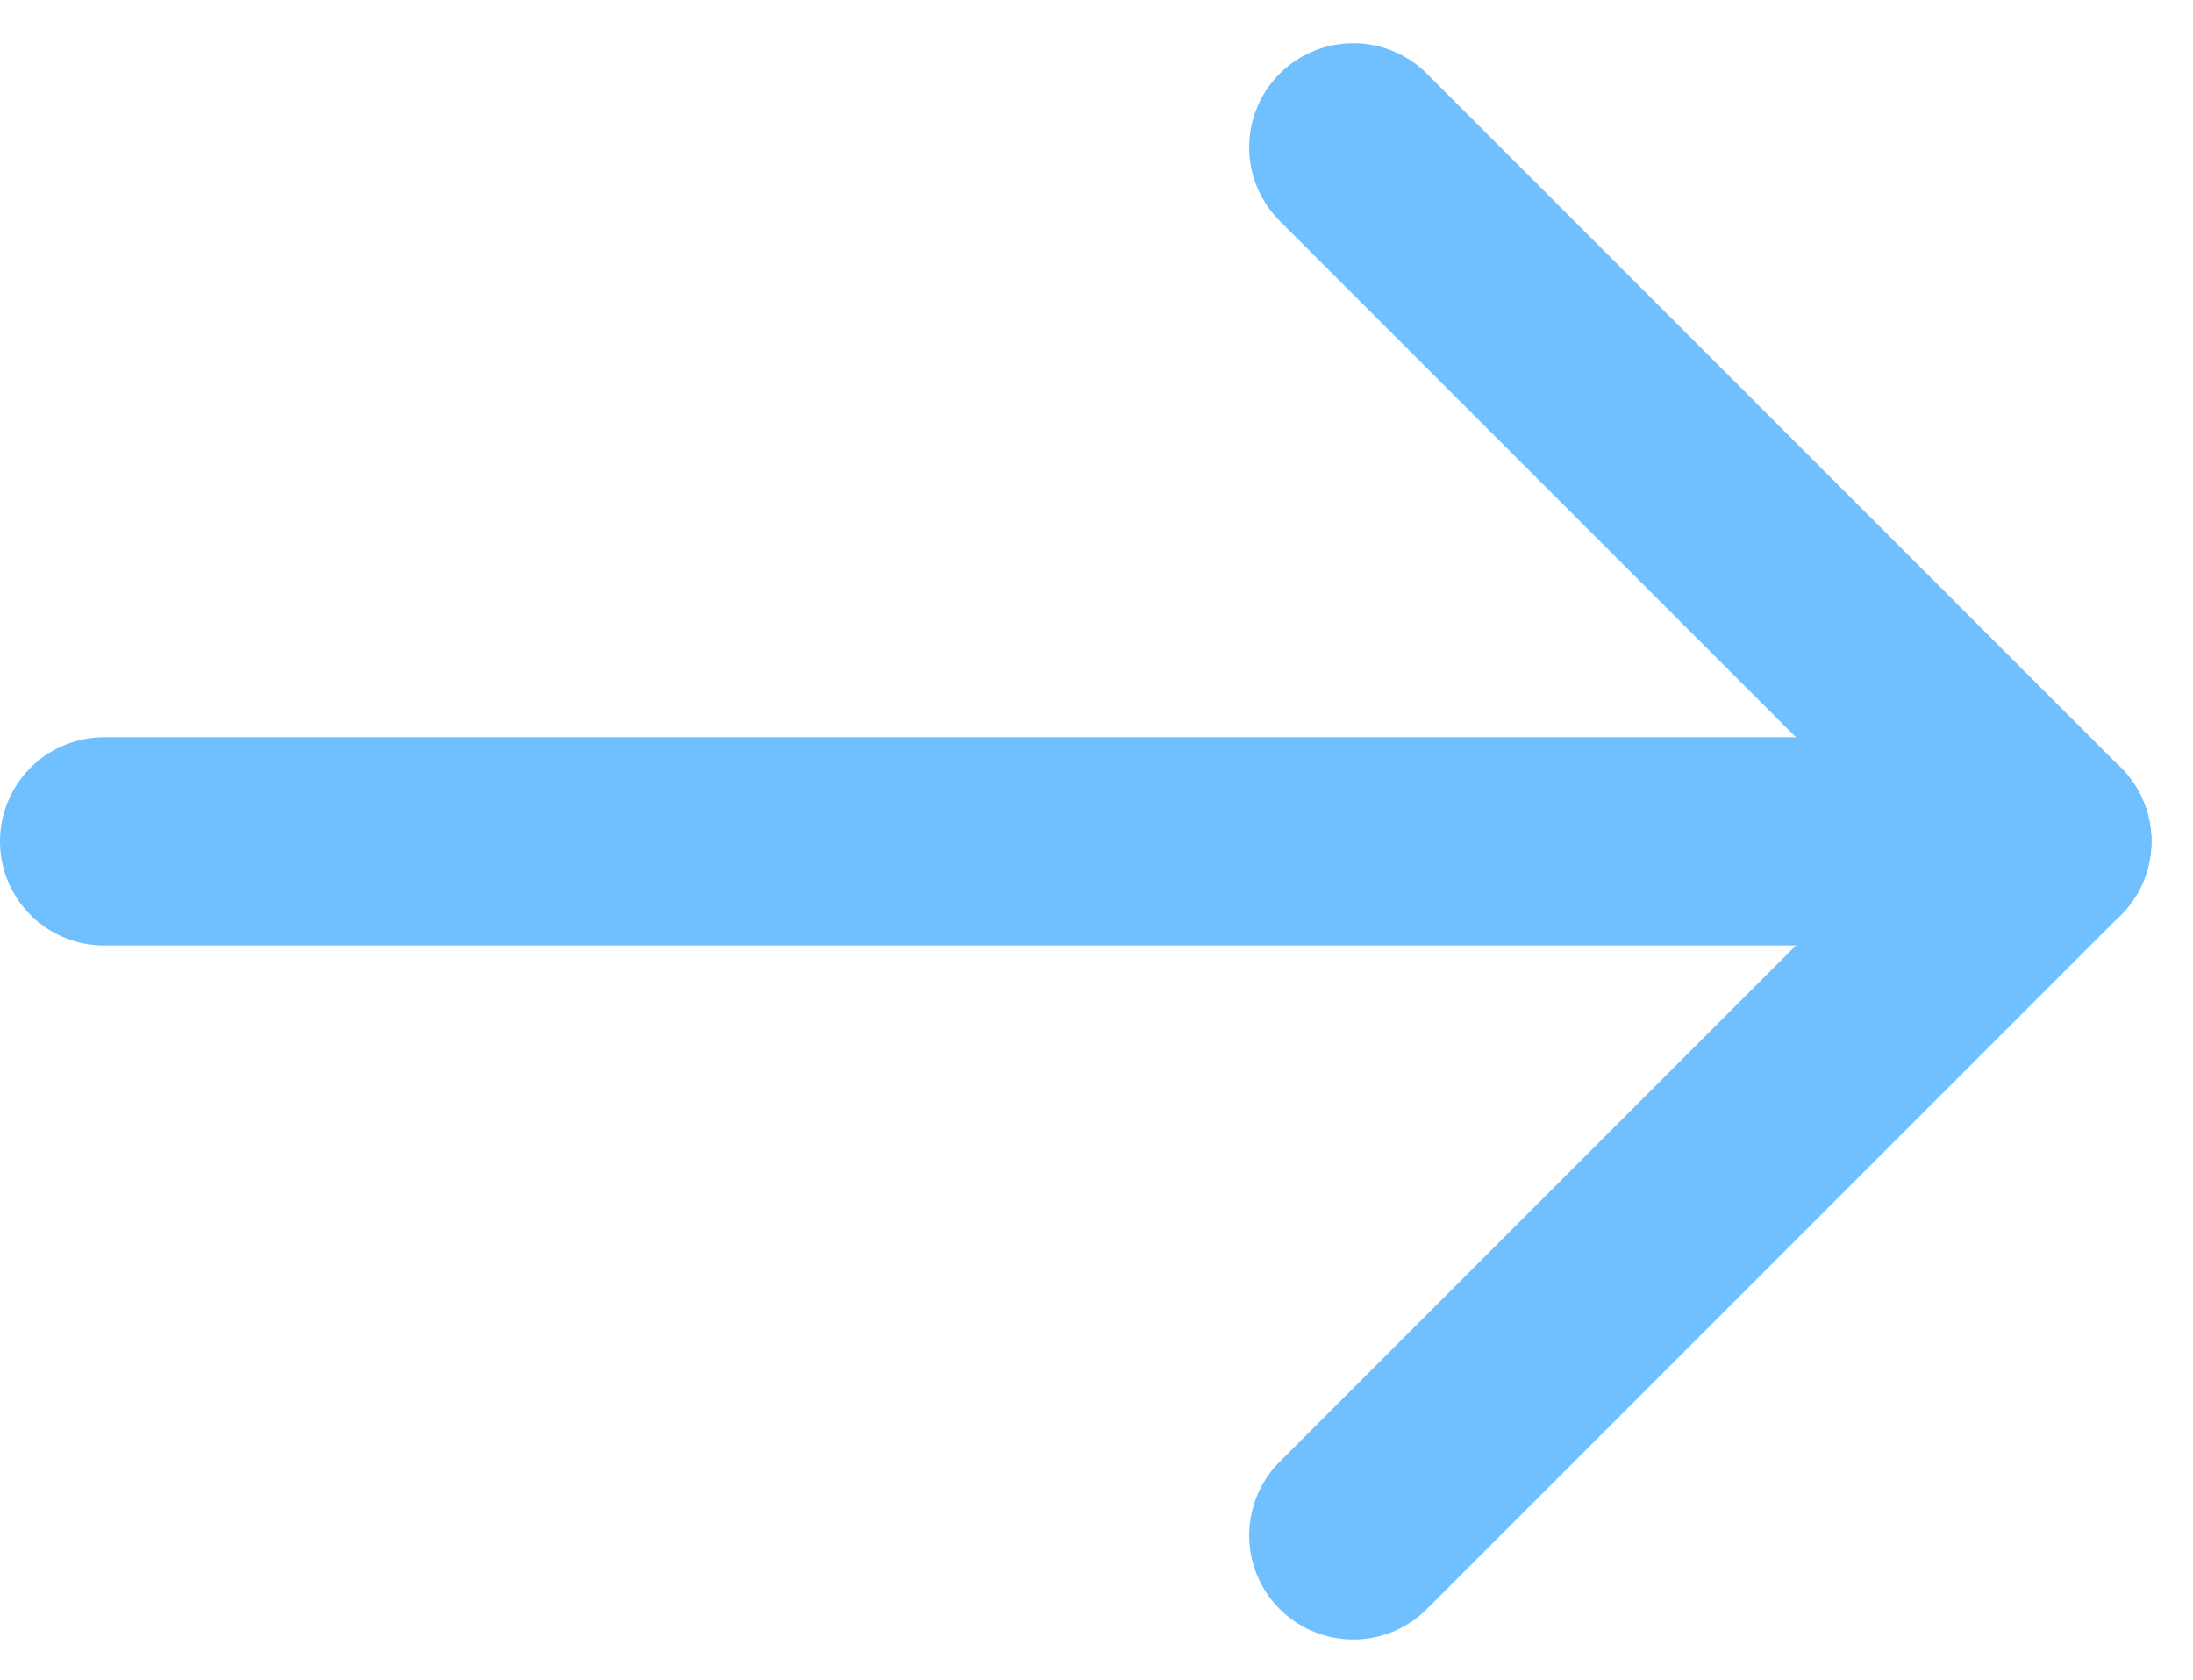 <?xml version="1.0" encoding="utf-8"?>
<!-- Generator: Adobe Illustrator 24.1.0, SVG Export Plug-In . SVG Version: 6.00 Build 0)  -->
<svg version="1.1" id="Layer_1" xmlns="http://www.w3.org/2000/svg" xmlns:xlink="http://www.w3.org/1999/xlink" x="0px" y="0px"
	 viewBox="0 0 15.8 12.1" style="enable-background:new 0 0 15.8 12.1;" xml:space="preserve">
<style type="text/css">
	.st0{fill:none;stroke:#70C0FF;stroke-width:1.5;stroke-linecap:round;stroke-linejoin:round;}
</style>
<g id="arow" transform="translate(-3566.25 -948.939)">
	<path id="Path_113" class="st0" d="M3581,955h-14"/>
	<path id="Path_114" class="st0" d="M3576,960l5-5"/>
	<path id="Path_115" class="st0" d="M3576,950l5,5"/>
</g>
</svg>
